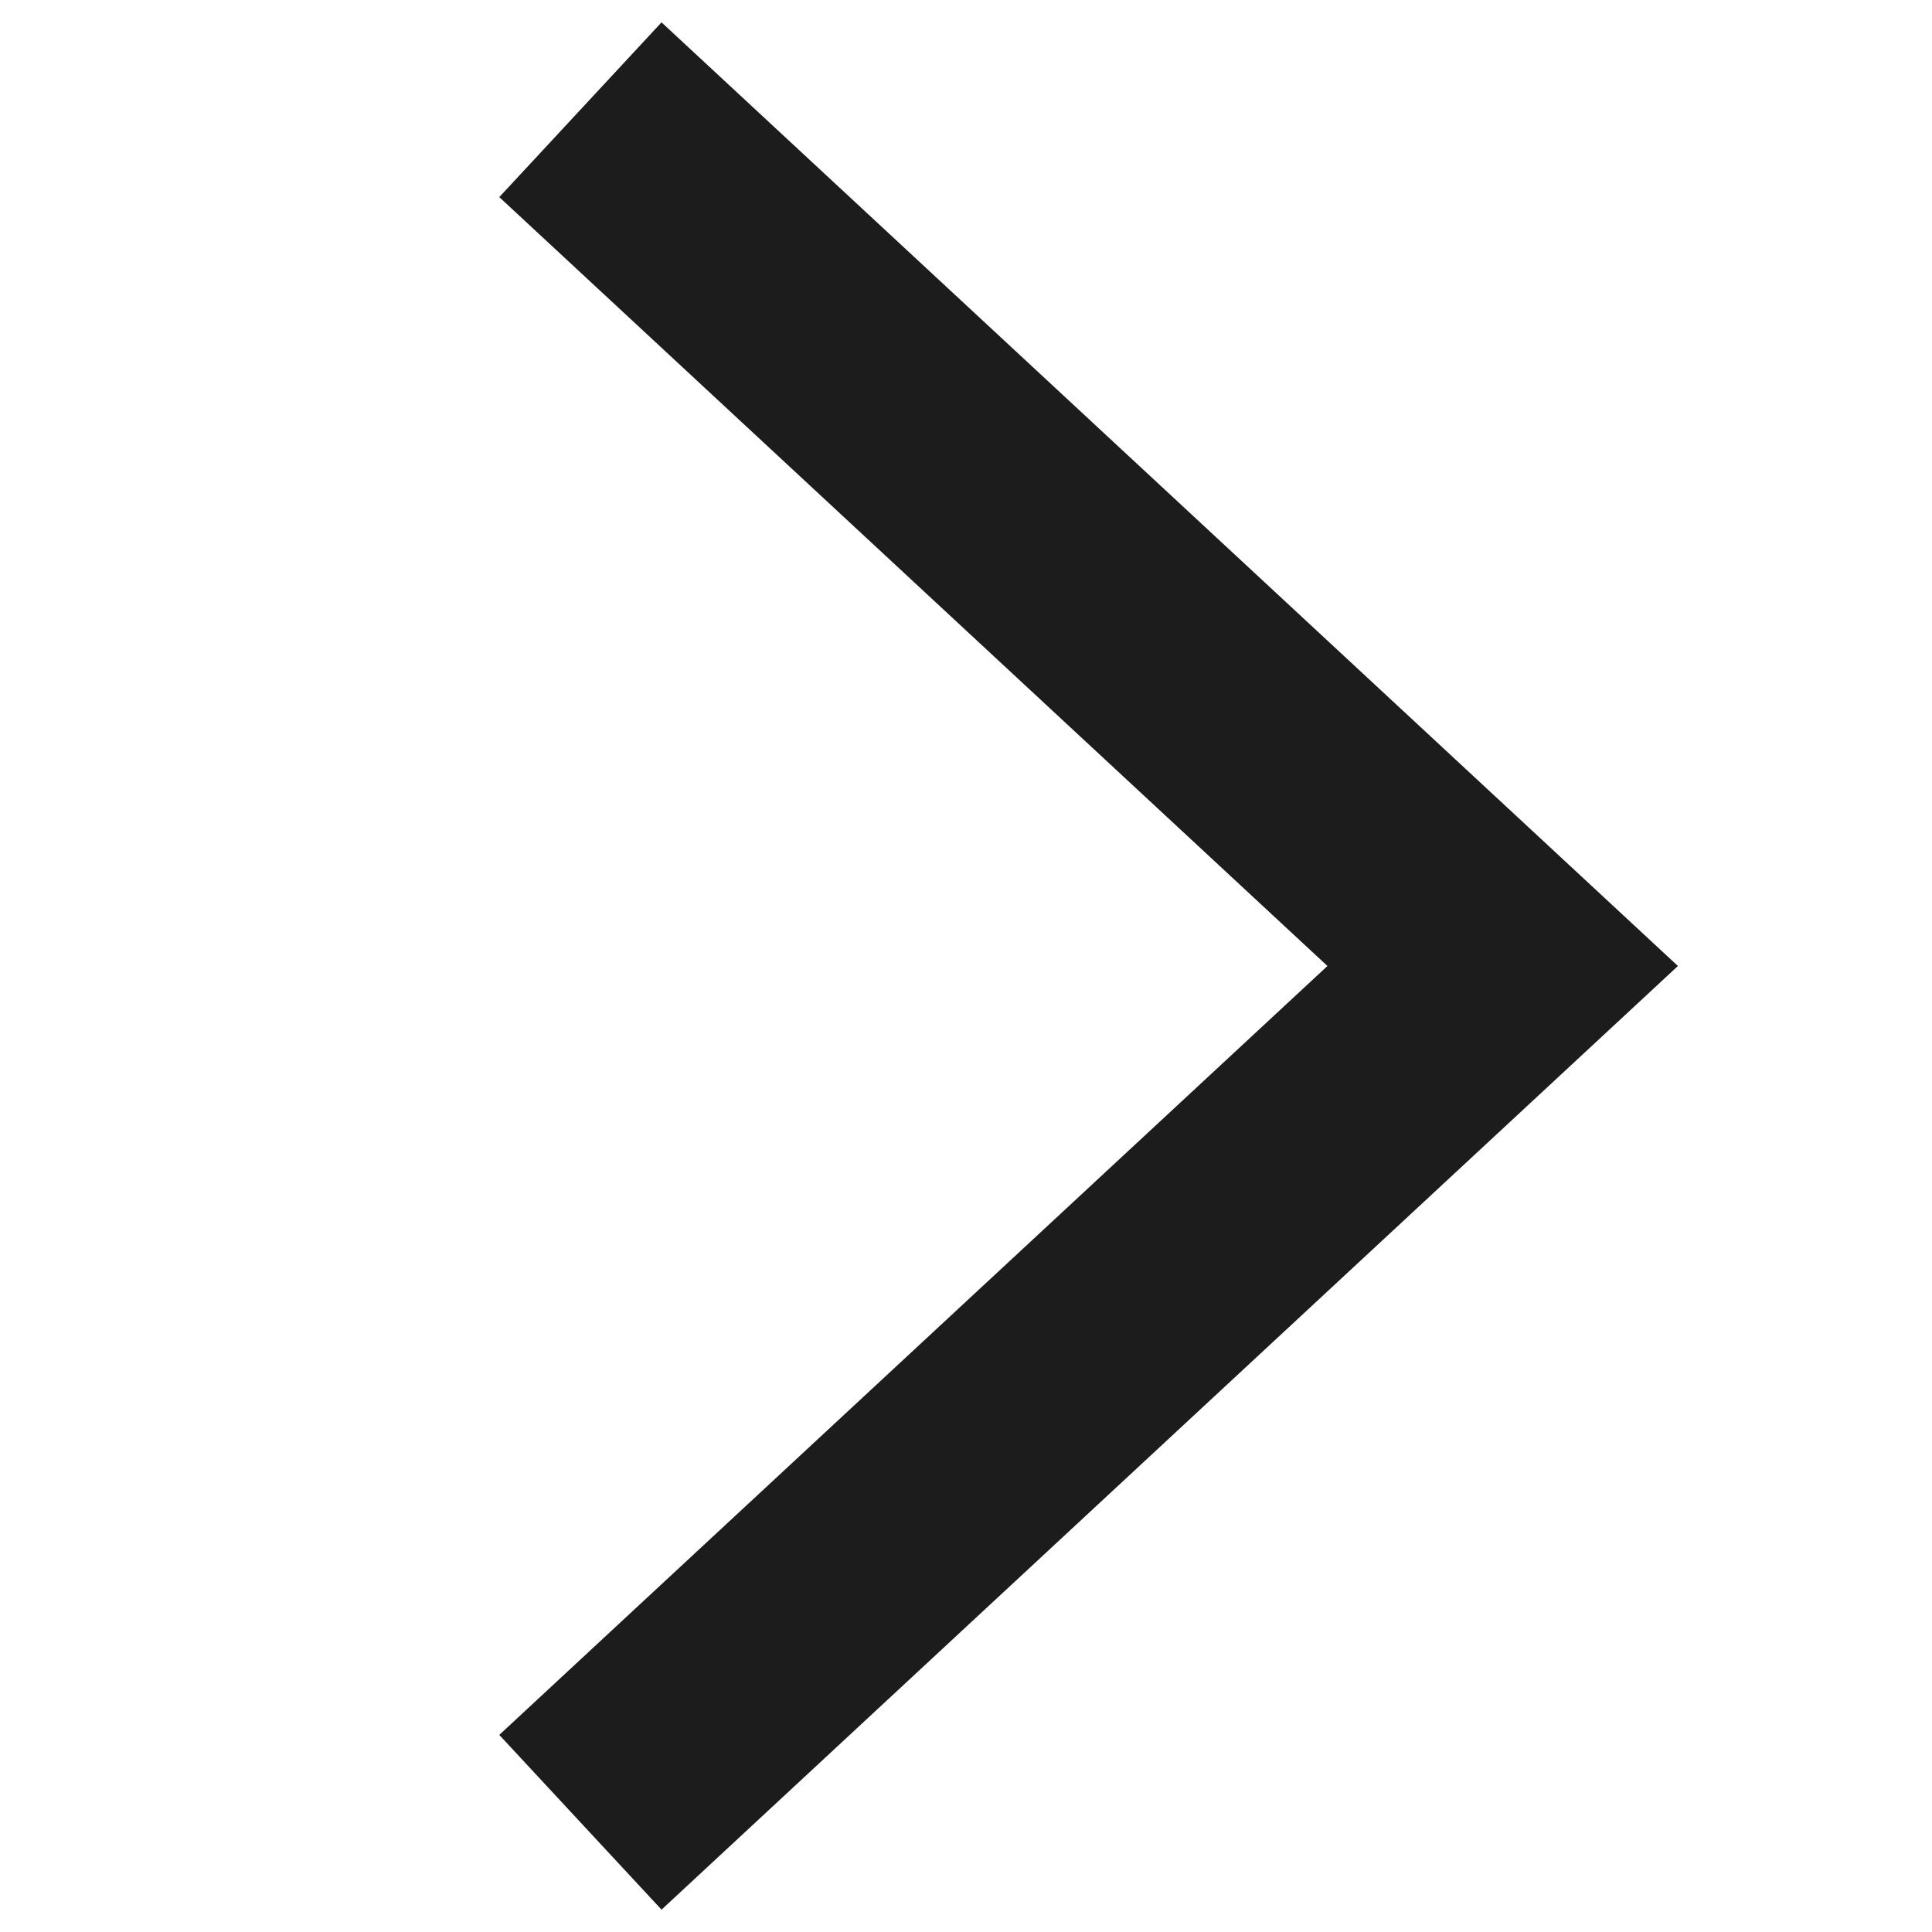 <svg width="14" height="14" viewBox="0 0 14 14" fill="none" xmlns="http://www.w3.org/2000/svg">
<path d="M4.839 12.617L10.889 7L4.839 1.383" stroke="#1C1C1C" stroke-width="1.728" stroke-linecap="square"/>
</svg>
